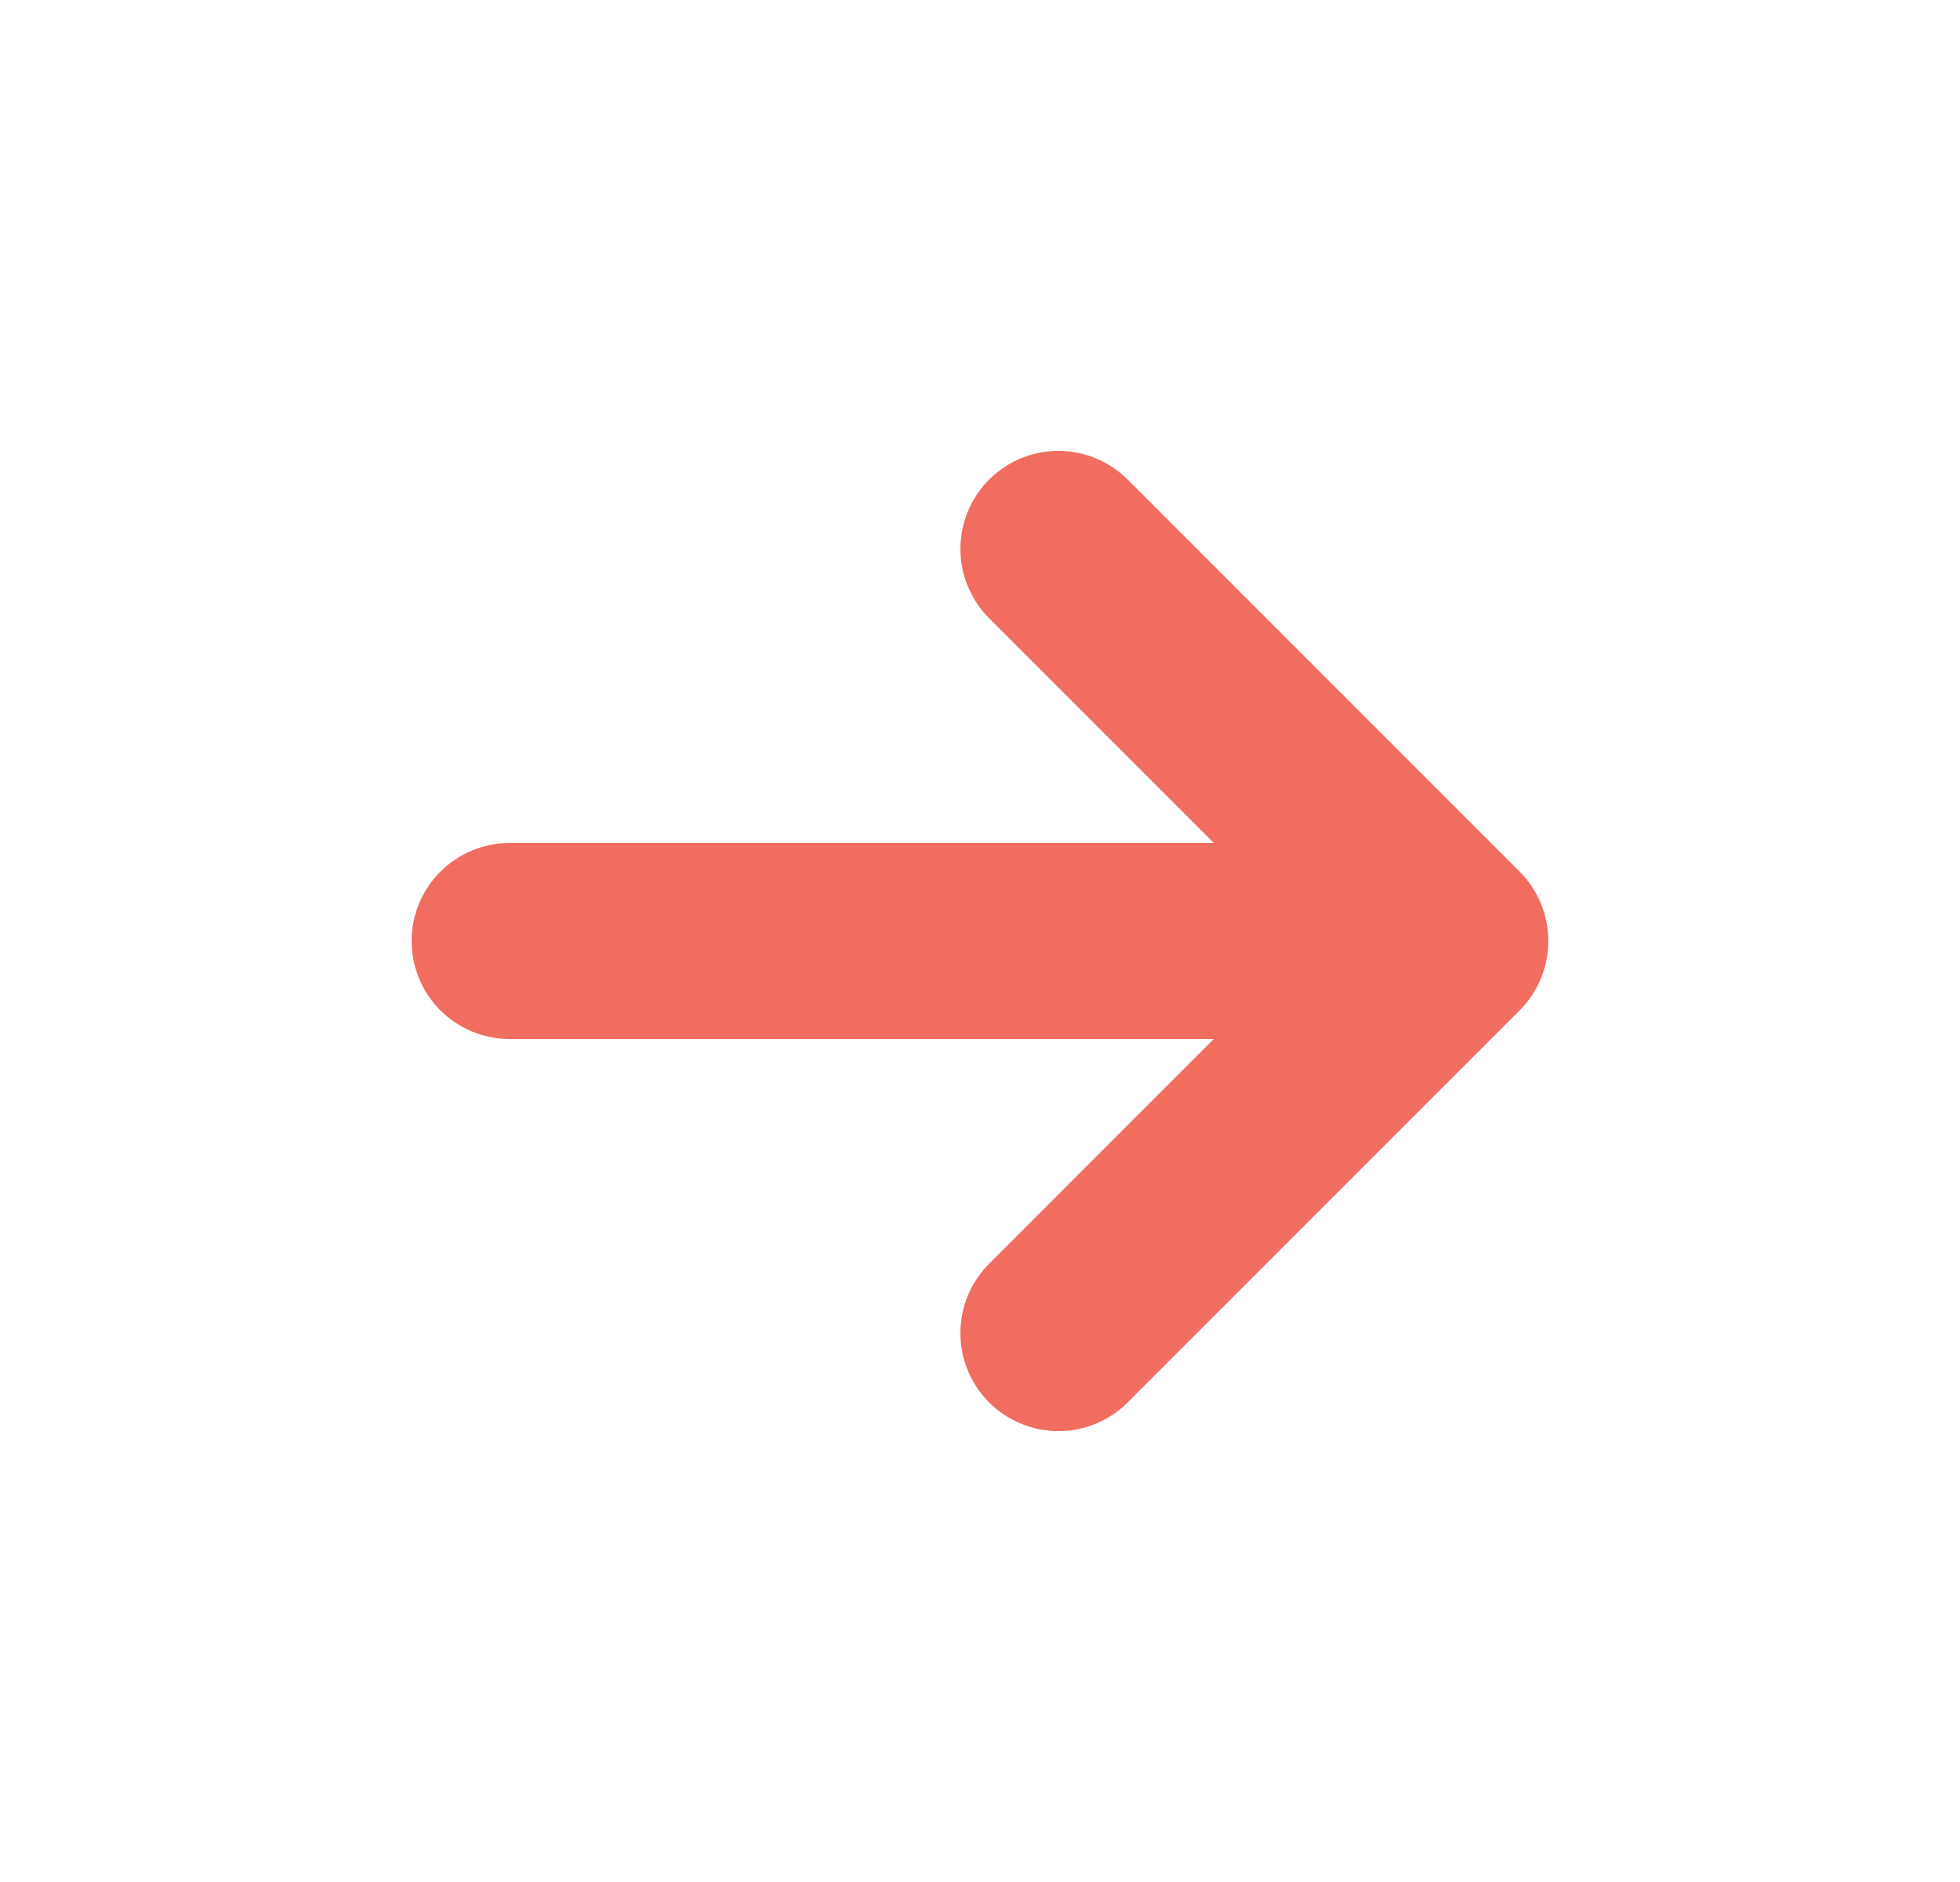 <svg width="25" height="24" viewBox="0 0 25 24" fill="none" xmlns="http://www.w3.org/2000/svg">
<path d="M19.384 12.884C19.618 12.649 19.749 12.331 19.749 12C19.749 11.669 19.618 11.351 19.384 11.116L14.384 6.116C14.268 6 14.13 5.908 13.978 5.845C13.827 5.782 13.664 5.75 13.5 5.75C13.168 5.75 12.851 5.881 12.616 6.116C12.382 6.35 12.25 6.668 12.25 7C12.25 7.331 12.382 7.649 12.616 7.884L15.482 10.75L6.5 10.75C6.169 10.75 5.851 10.882 5.616 11.116C5.382 11.351 5.25 11.668 5.25 12C5.25 12.331 5.382 12.649 5.616 12.884C5.851 13.118 6.169 13.25 6.5 13.25L15.482 13.25L12.616 16.116C12.5 16.232 12.408 16.37 12.345 16.521C12.282 16.673 12.25 16.836 12.25 17C12.25 17.164 12.282 17.327 12.345 17.478C12.408 17.63 12.5 17.768 12.616 17.884C12.732 18 12.87 18.092 13.022 18.155C13.173 18.218 13.336 18.25 13.5 18.25C13.664 18.25 13.827 18.218 13.978 18.155C14.13 18.092 14.268 18 14.384 17.884L19.384 12.884Z" fill="#F16D60"/>
</svg>
